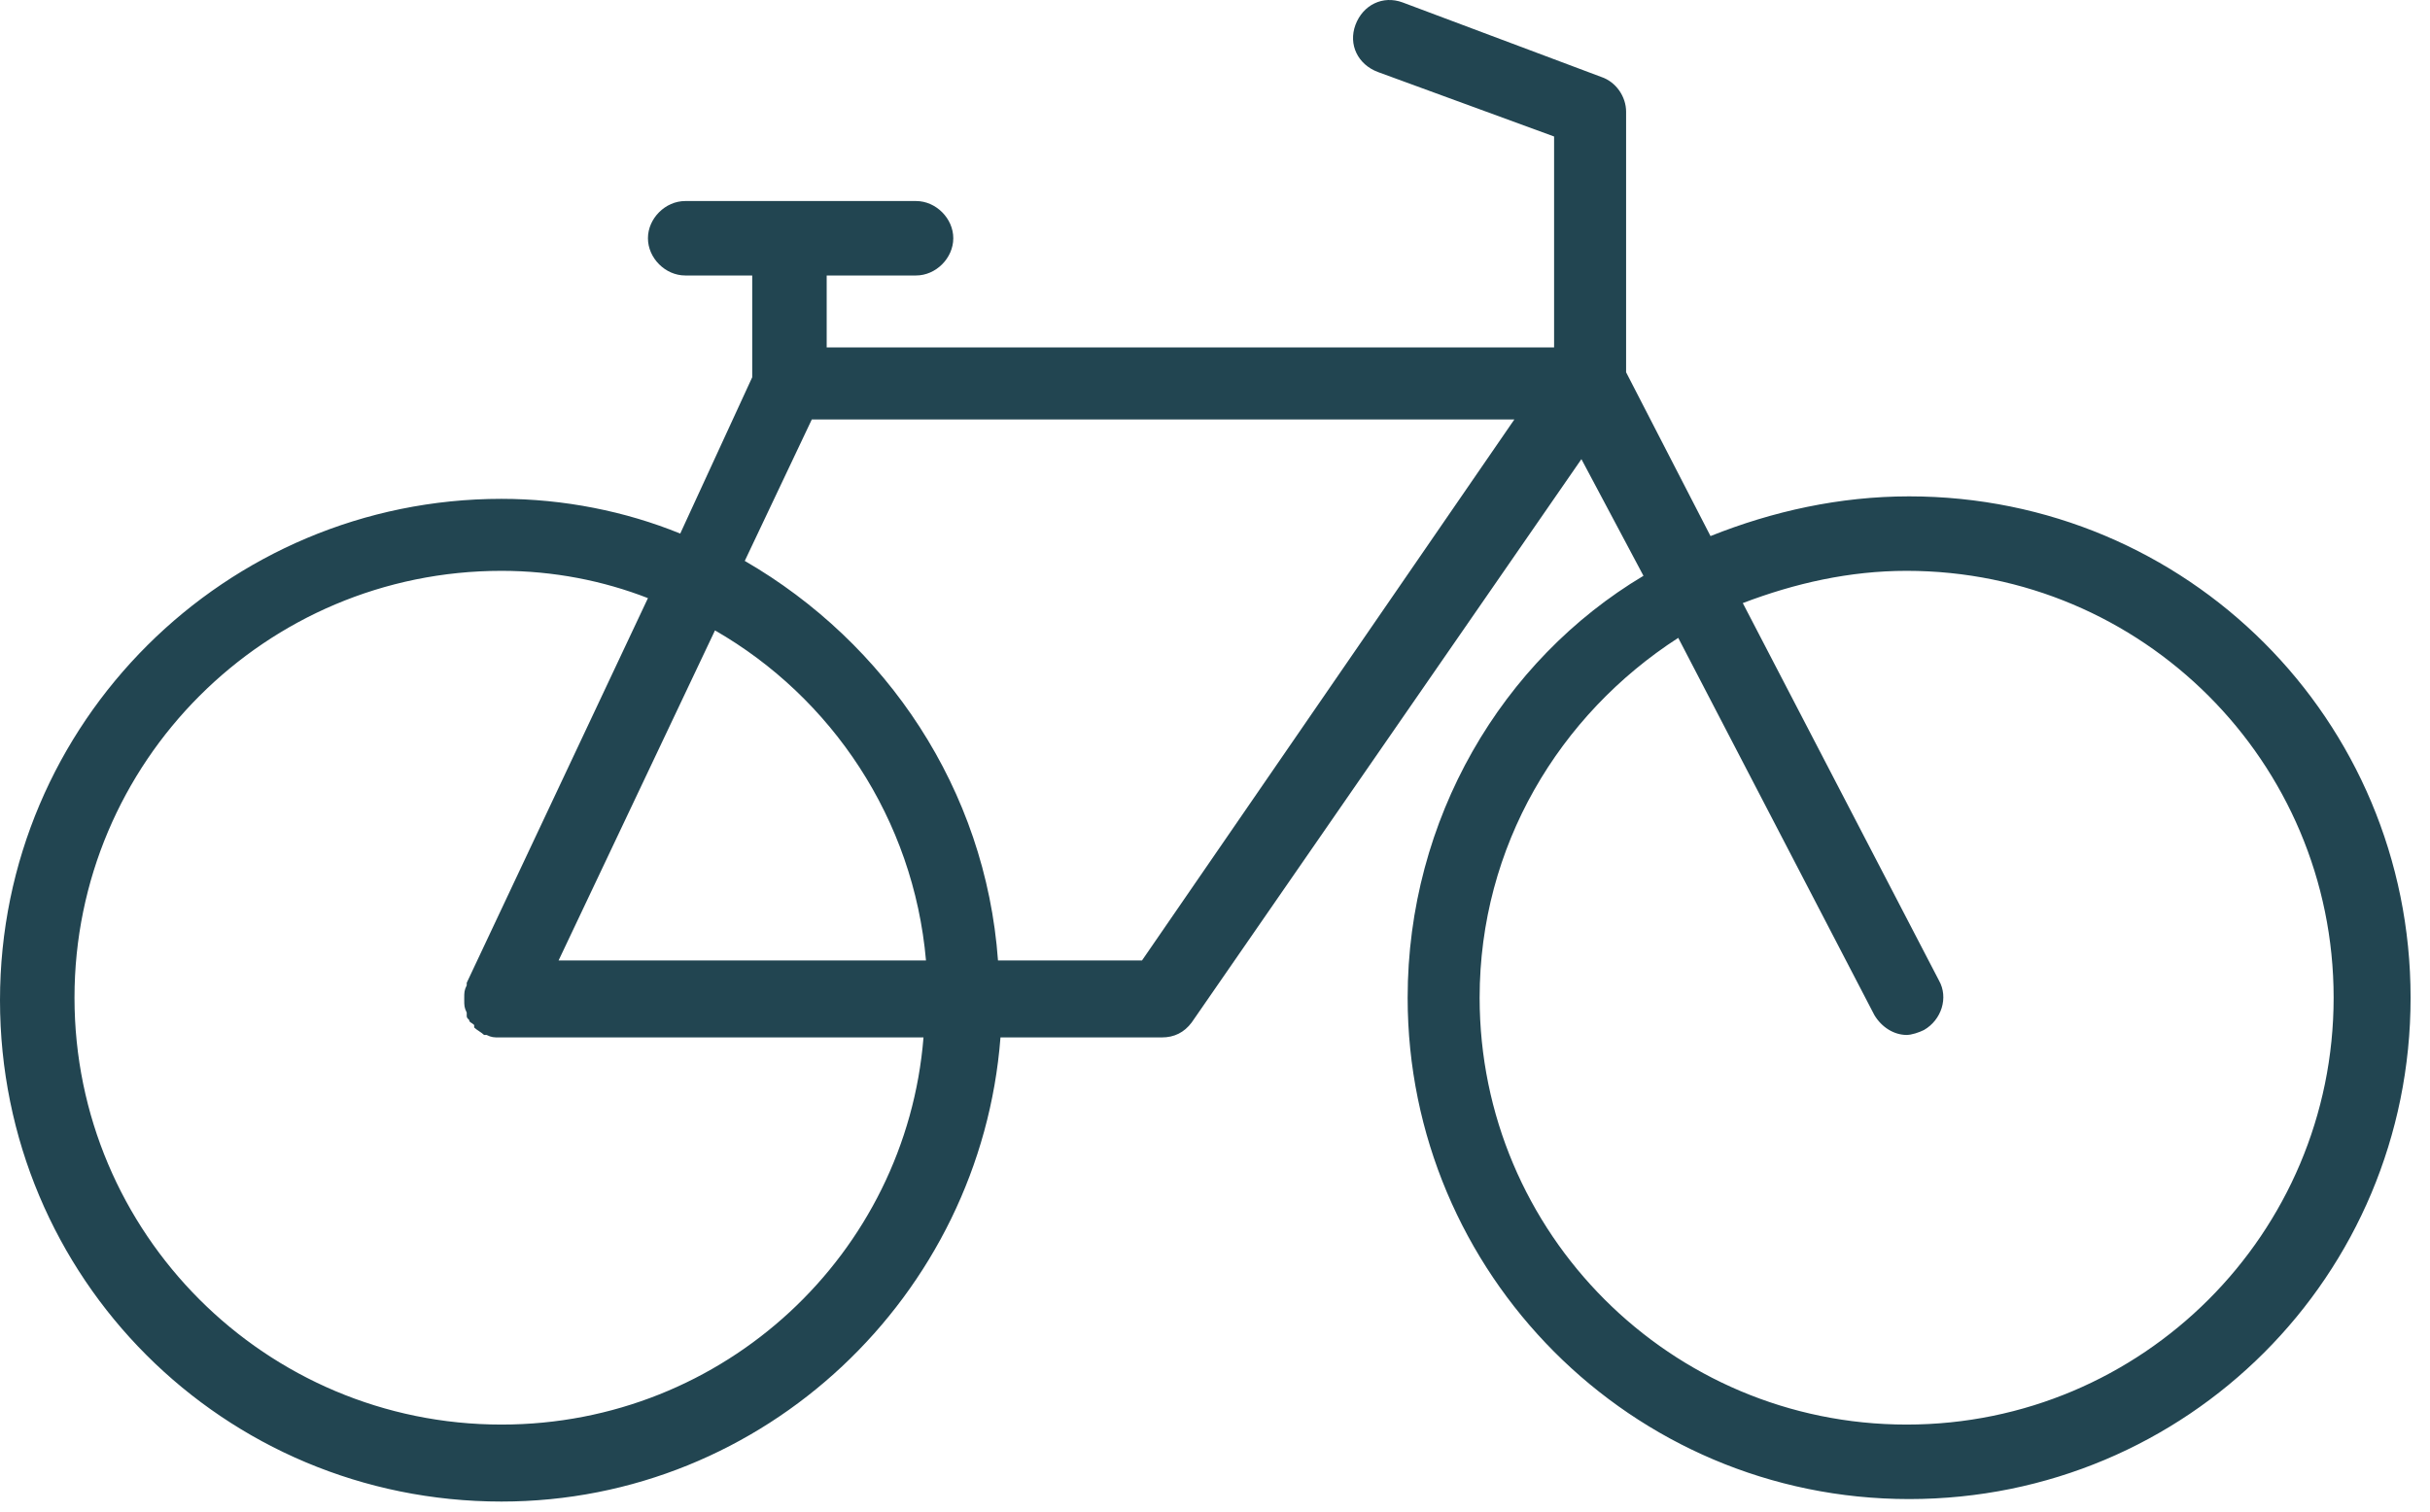 <?xml version="1.0" encoding="UTF-8"?>
<svg width="90px" height="56px" viewBox="0 0 90 56" version="1.1" xmlns="http://www.w3.org/2000/svg" xmlns:xlink="http://www.w3.org/1999/xlink">
    <!-- Generator: Sketch 49.1 (51147) - http://www.bohemiancoding.com/sketch -->
    <title>bike-parking-icon</title>
    <desc>Created with Sketch.</desc>
    <defs></defs>
    <g id="Page-1" stroke="none" stroke-width="1" fill="none" fill-rule="evenodd">
        <g id="VUC-szolgaltatasok" transform="translate(-295, -1223)" fill="#224551">
            <g id="Group-4" transform="translate(295, 1223)">
                <g id="bike-parking-icon">
                    <path d="M70.616,52.777 C61.881,52.777 54.801,45.697 54.801,36.963 C54.801,31.354 57.743,26.481 62.157,23.631 L69.421,37.606 C69.696,38.066 70.156,38.342 70.616,38.342 C70.8,38.342 71.075,38.251 71.26,38.158 C71.902,37.79 72.178,36.963 71.811,36.32 L64.548,22.343 C66.478,21.607 68.501,21.148 70.616,21.148 C79.35,21.148 86.431,28.228 86.431,36.963 C86.431,45.697 79.35,52.777 70.616,52.777 Z M42.296,35.583 L36.963,35.583 C36.503,29.239 32.824,23.814 27.584,20.78 L30.067,15.539 L56.088,15.539 L42.296,35.583 Z M20.688,35.583 L26.481,23.355 C30.802,25.837 33.837,30.342 34.296,35.583 L20.688,35.583 Z M18.574,52.777 C9.838,52.777 2.759,45.697 2.759,36.963 C2.759,28.228 9.838,21.148 18.574,21.148 C20.504,21.148 22.344,21.515 23.998,22.159 L17.286,36.411 L17.286,36.503 C17.194,36.686 17.194,36.779 17.194,36.963 L17.194,37.055 C17.194,37.239 17.194,37.331 17.286,37.515 L17.286,37.606 C17.286,37.698 17.286,37.698 17.378,37.79 C17.378,37.881 17.47,37.881 17.562,37.974 L17.562,38.066 C17.654,38.158 17.837,38.251 17.929,38.342 L18.021,38.342 C18.205,38.434 18.298,38.434 18.481,38.434 L34.204,38.434 C33.561,46.433 26.849,52.777 18.574,52.777 Z M70.707,18.389 C68.134,18.389 65.65,18.941 63.352,19.86 L60.226,13.792 L60.226,4.138 C60.226,3.586 59.858,3.034 59.305,2.85 L51.951,0.091 C51.215,-0.184 50.479,0.184 50.203,0.919 C49.929,1.655 50.295,2.39 51.031,2.667 L57.559,5.057 L57.559,12.872 L30.618,12.872 L30.618,10.206 L33.928,10.206 C34.664,10.206 35.307,9.563 35.307,8.826 C35.307,8.091 34.664,7.448 33.928,7.448 L25.378,7.448 C24.642,7.448 23.998,8.091 23.998,8.826 C23.998,9.563 24.642,10.206 25.378,10.206 L27.86,10.206 L27.86,13.976 L25.194,19.768 C23.171,18.941 20.872,18.481 18.574,18.481 C8.367,18.481 0,26.757 0,37.055 C0,47.353 8.276,55.629 18.574,55.629 C28.32,55.629 36.319,47.996 37.055,38.434 L43.032,38.434 C43.491,38.434 43.859,38.251 44.136,37.881 L58.571,17.01 L60.869,21.332 C55.629,24.458 52.135,30.342 52.135,36.963 C52.135,47.169 60.409,55.537 70.707,55.537 C81.007,55.537 89.281,47.26 89.281,36.963 C89.281,26.665 81.007,18.389 70.707,18.389 Z"></path>
                </g>
            </g>
        </g>
    </g>
</svg>